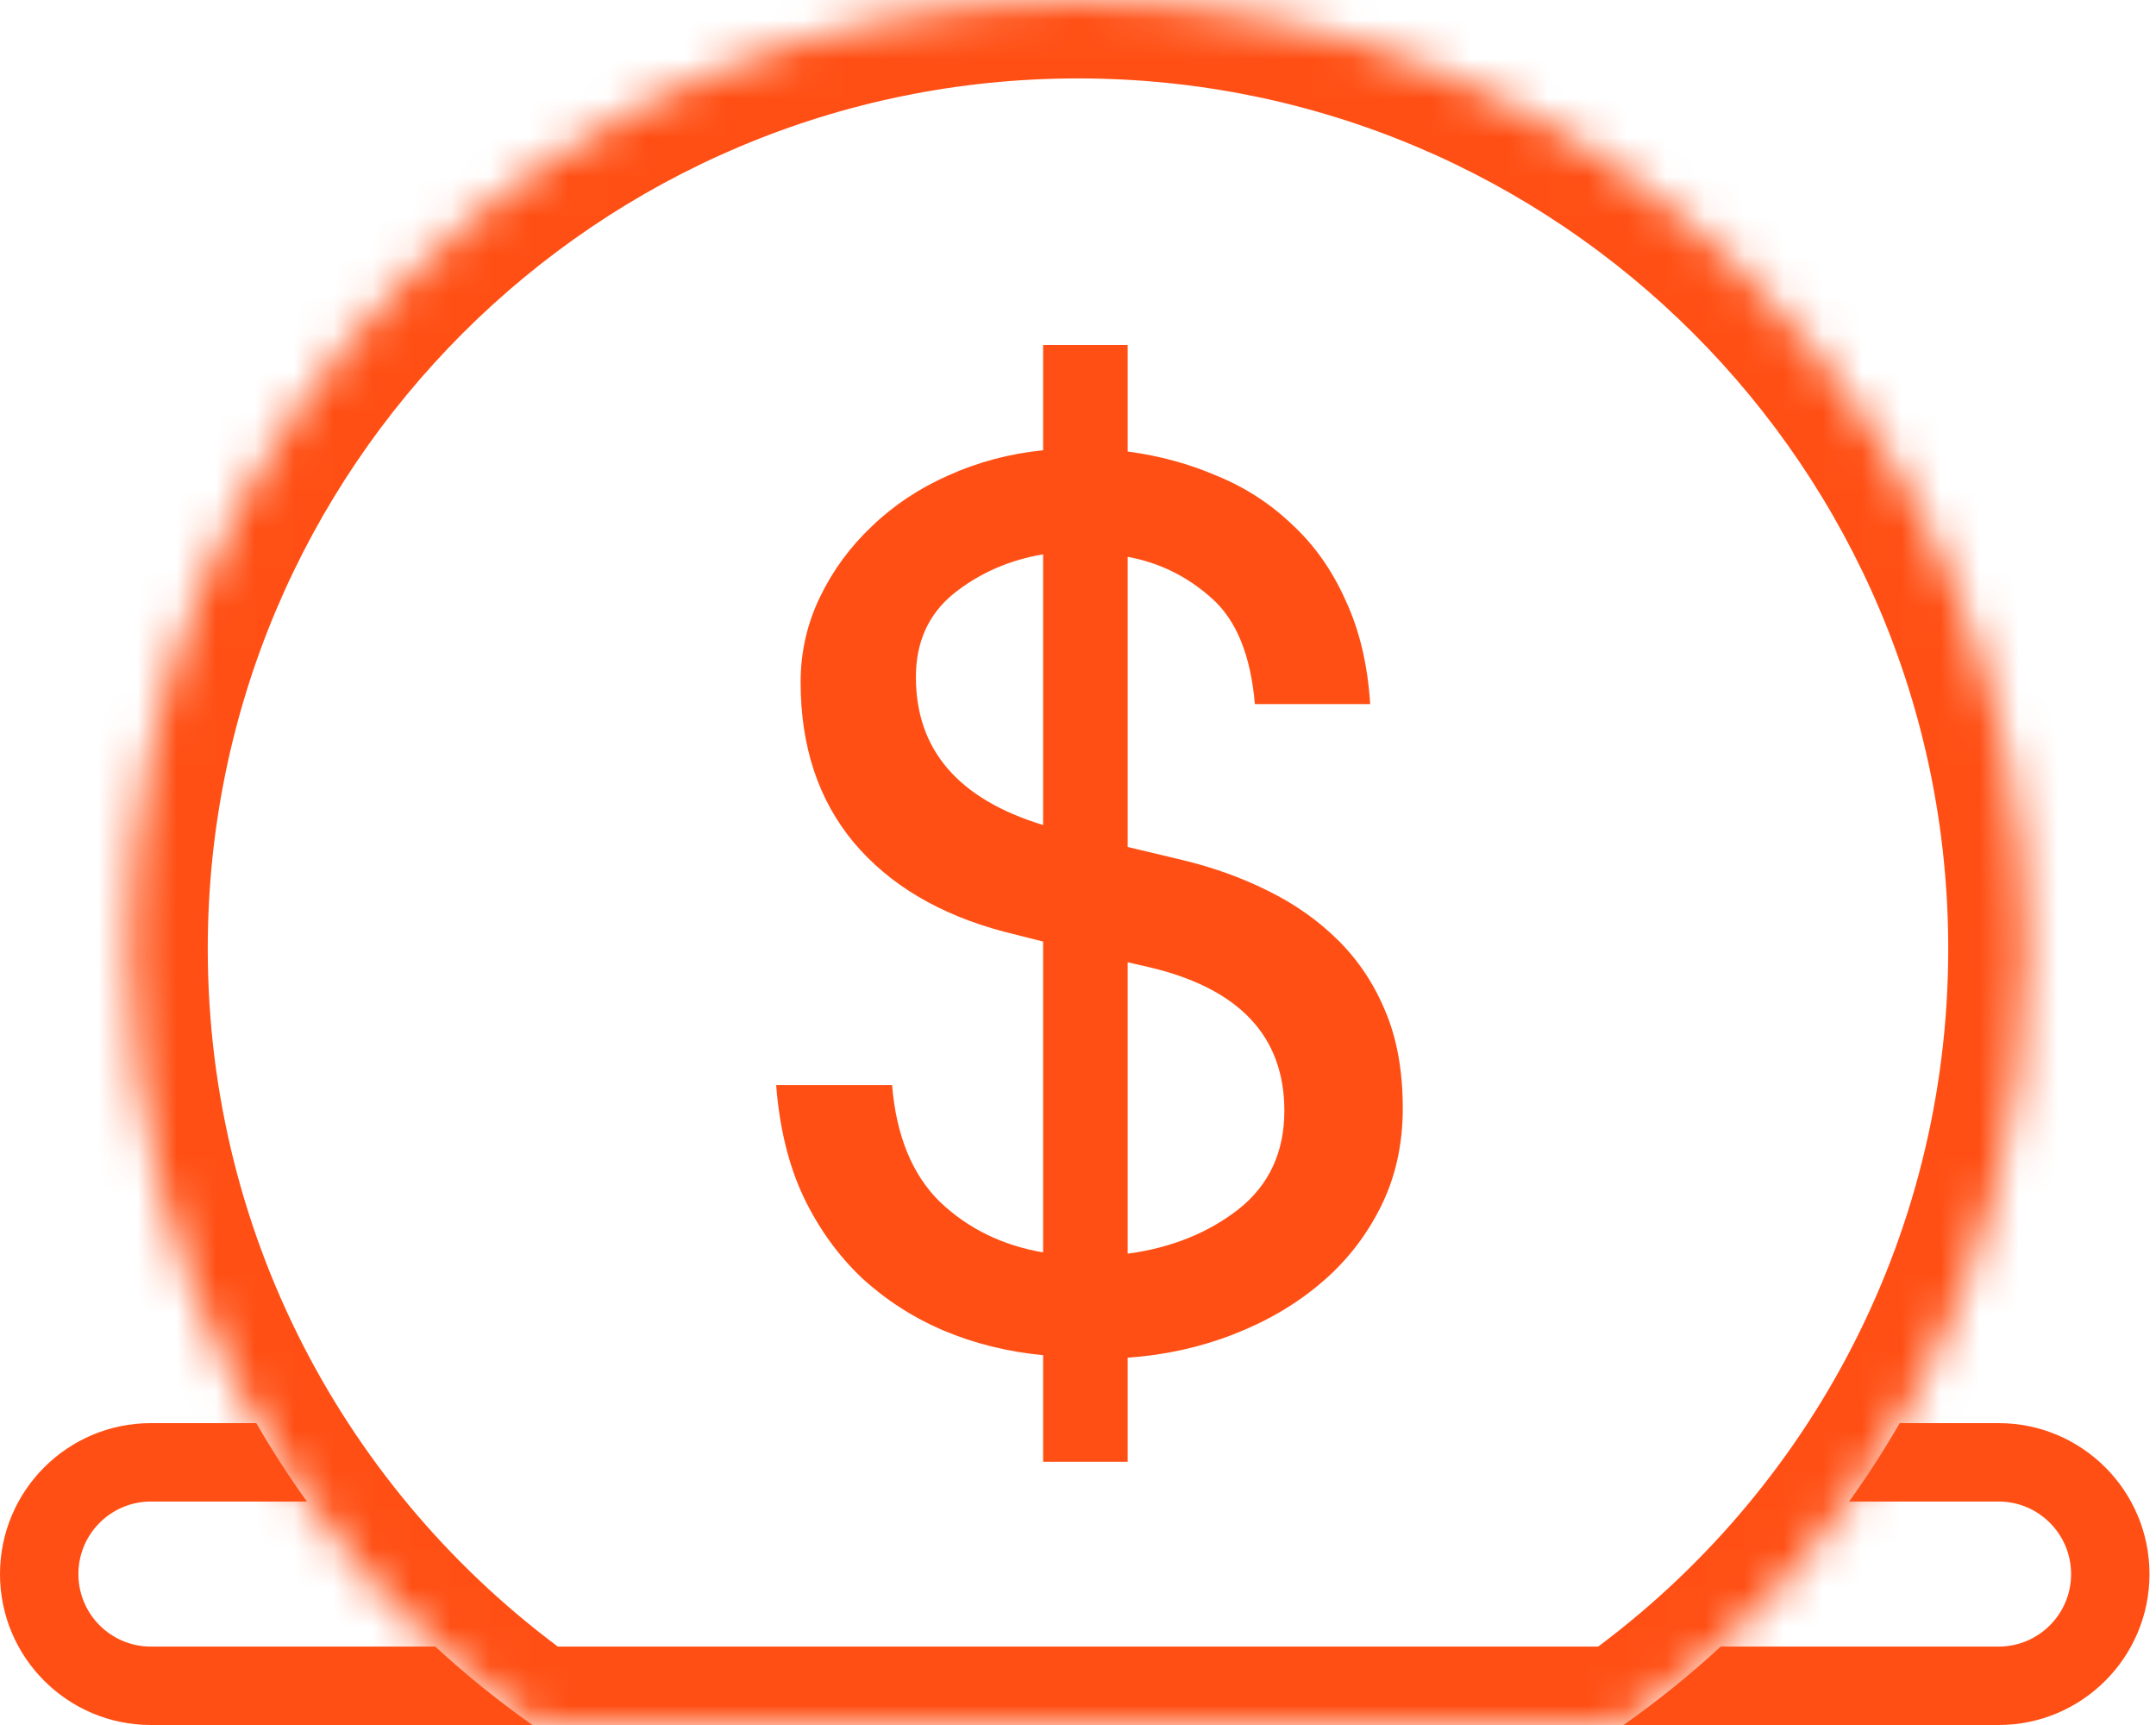 <svg width="55" height="44" viewBox="0 0 55 44" fill="none" xmlns="http://www.w3.org/2000/svg">
<mask id="path-1-inside-1_531_248" fill="white">
<path fill-rule="evenodd" clip-rule="evenodd" d="M13.582 44C7.363 39.62 3.3 32.385 3.3 24.2C3.3 10.835 14.135 0 27.5 0C40.865 0 51.7 10.835 51.7 24.2C51.7 32.385 47.637 39.62 41.418 44H13.582Z"/>
</mask>
<path d="M13.582 44L12.431 45.635L12.949 46H13.582V44ZM41.418 44V46H42.051L42.569 45.635L41.418 44ZM14.734 42.365C9.024 38.344 5.3 31.707 5.3 24.2H1.3C1.3 33.063 5.703 40.897 12.431 45.635L14.734 42.365ZM5.3 24.2C5.3 11.939 15.239 2 27.5 2V-2C13.03 -2 1.3 9.73 1.3 24.2H5.3ZM27.5 2C39.761 2 49.7 11.939 49.7 24.2H53.7C53.7 9.73 41.97 -2 27.5 -2V2ZM49.7 24.2C49.7 31.707 45.976 38.344 40.266 42.365L42.569 45.635C49.297 40.897 53.7 33.063 53.7 24.2H49.7ZM41.418 42H13.582V46H41.418V42Z" fill="#FF4F14" mask="url(#path-1-inside-1_531_248)"/>
<path fill-rule="evenodd" clip-rule="evenodd" d="M11.105 42C11.885 42.719 12.713 43.387 13.582 44H3.85C1.724 44 0 42.276 0 40.15C0 38.024 1.724 36.3 3.85 36.3H6.538C6.936 36.989 7.367 37.656 7.83 38.3H3.85C2.828 38.3 2 39.128 2 40.15C2 41.172 2.828 42 3.85 42H11.105ZM41.417 44L50.984 44C53.11 44 54.834 42.276 54.834 40.15C54.834 38.024 53.11 36.3 50.984 36.3H48.462C48.064 36.989 47.633 37.656 47.17 38.3H50.984C52.006 38.3 52.834 39.128 52.834 40.15C52.834 41.172 52.006 42 50.984 42H43.895C43.115 42.719 42.287 43.388 41.417 44Z" fill="#FF4F14"/>
<path d="M19.8 27.678H22.757C22.864 28.967 23.269 29.959 23.972 30.651C24.686 31.333 25.565 31.765 26.61 31.946V24.017L25.602 23.762C23.961 23.325 22.688 22.568 21.782 21.492C20.876 20.405 20.424 19.041 20.424 17.4C20.424 16.633 20.589 15.908 20.919 15.226C21.249 14.544 21.692 13.942 22.246 13.42C22.8 12.887 23.45 12.455 24.196 12.125C24.953 11.784 25.757 11.571 26.61 11.485V8.8H28.767V11.517C29.577 11.624 30.339 11.832 31.053 12.141C31.778 12.439 32.417 12.855 32.971 13.388C33.536 13.91 33.989 14.555 34.33 15.322C34.682 16.078 34.89 16.957 34.954 17.959H32.012C31.906 16.712 31.538 15.812 30.909 15.258C30.291 14.704 29.577 14.352 28.767 14.203V21.604L30.11 21.924C30.92 22.115 31.666 22.382 32.348 22.723C33.041 23.064 33.643 23.49 34.154 24.002C34.666 24.513 35.066 25.12 35.353 25.824C35.641 26.516 35.785 27.332 35.785 28.269C35.785 29.207 35.593 30.054 35.209 30.811C34.826 31.568 34.314 32.212 33.675 32.745C33.046 33.278 32.305 33.71 31.453 34.04C30.6 34.37 29.705 34.567 28.767 34.631V37.285H26.61V34.567C25.714 34.482 24.872 34.274 24.084 33.944C23.306 33.614 22.608 33.166 21.99 32.601C21.383 32.026 20.887 31.338 20.503 30.539C20.12 29.729 19.885 28.776 19.8 27.678ZM23.365 17.272C23.365 19.126 24.446 20.384 26.61 21.044V14.139C25.736 14.288 24.974 14.624 24.324 15.146C23.684 15.668 23.365 16.377 23.365 17.272ZM28.767 31.978C29.876 31.829 30.819 31.45 31.597 30.843C32.375 30.225 32.764 29.388 32.764 28.333C32.764 26.436 31.618 25.216 29.327 24.673L28.767 24.545V31.978Z" fill="#FF4F14"/>
</svg>
